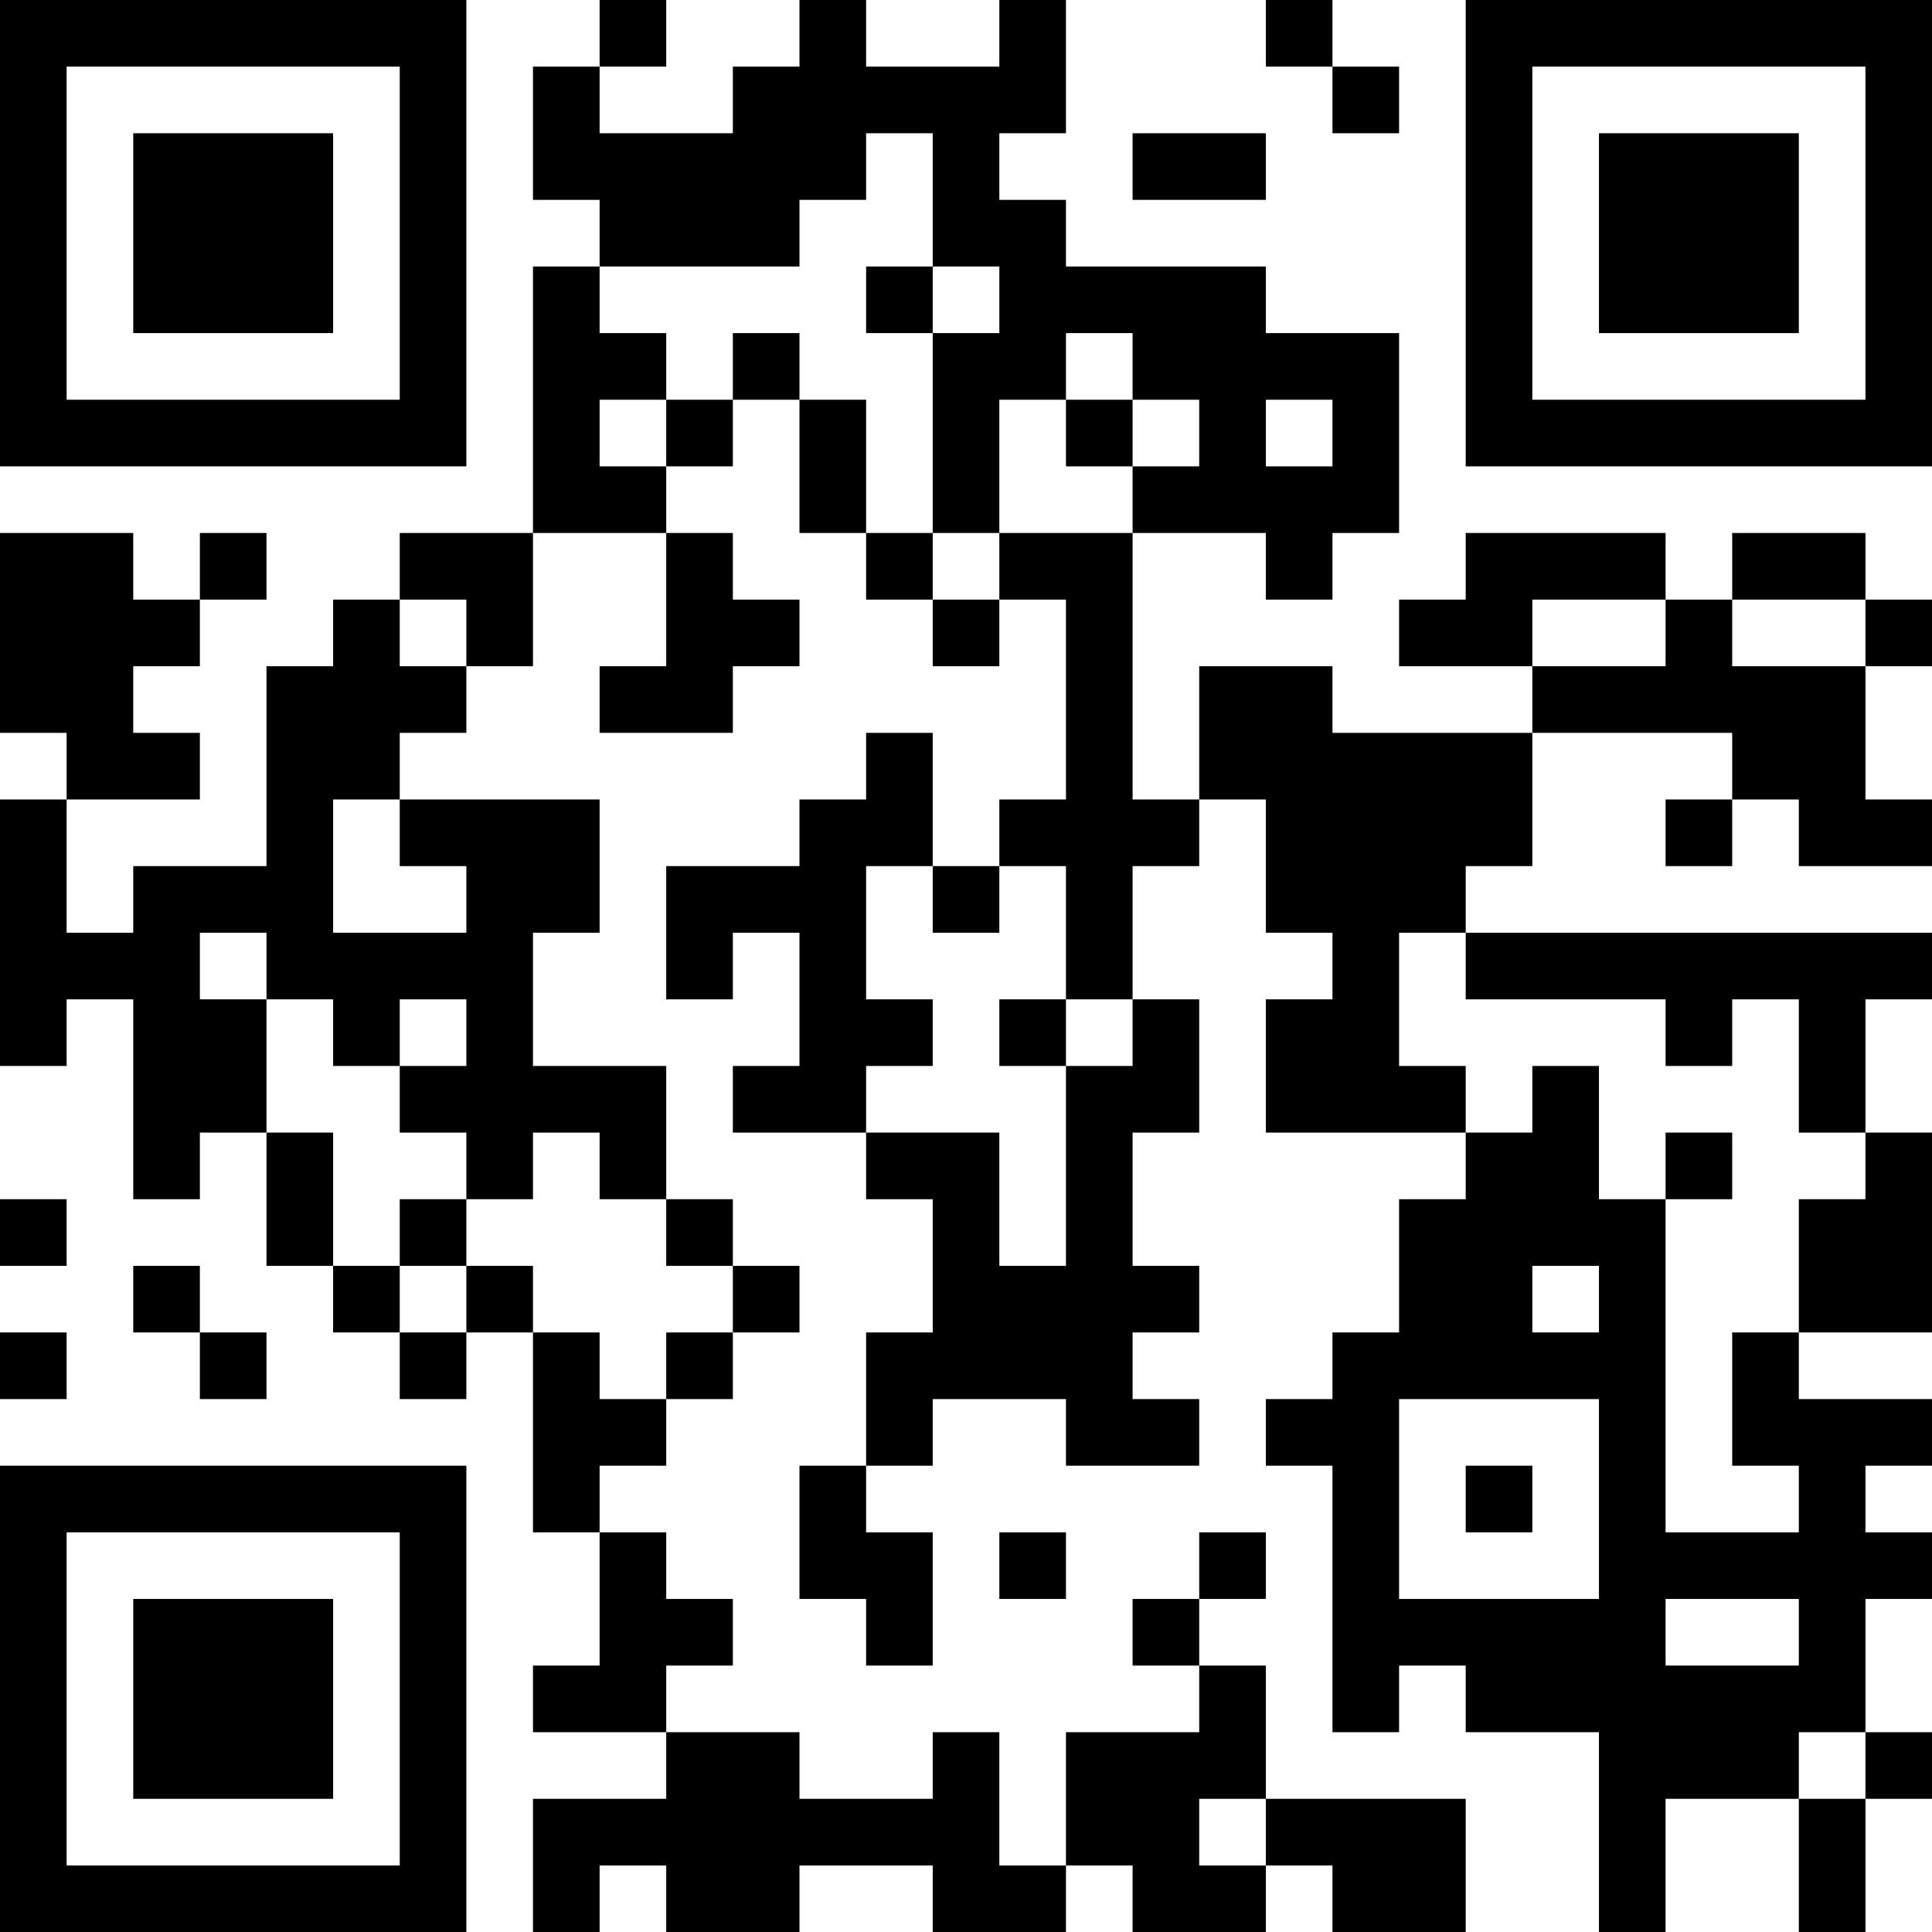 <?xml version="1.0" encoding="UTF-8"?>
<svg xmlns="http://www.w3.org/2000/svg" version="1.1" width="250" height="250" viewBox="0 0 250 250"><rect x="0" y="0" width="250" height="250" fill="#ffffff"/><g transform="scale(8.621)"><g transform="translate(0,0)"><path fill-rule="evenodd" d="M9 0L9 1L8 1L8 3L9 3L9 4L8 4L8 8L6 8L6 9L5 9L5 10L4 10L4 13L2 13L2 14L1 14L1 12L3 12L3 11L2 11L2 10L3 10L3 9L4 9L4 8L3 8L3 9L2 9L2 8L0 8L0 11L1 11L1 12L0 12L0 16L1 16L1 15L2 15L2 18L3 18L3 17L4 17L4 19L5 19L5 20L6 20L6 21L7 21L7 20L8 20L8 23L9 23L9 25L8 25L8 26L10 26L10 27L8 27L8 29L9 29L9 28L10 28L10 29L12 29L12 28L14 28L14 29L16 29L16 28L17 28L17 29L19 29L19 28L20 28L20 29L22 29L22 27L19 27L19 25L18 25L18 24L19 24L19 23L18 23L18 24L17 24L17 25L18 25L18 26L16 26L16 28L15 28L15 26L14 26L14 27L12 27L12 26L10 26L10 25L11 25L11 24L10 24L10 23L9 23L9 22L10 22L10 21L11 21L11 20L12 20L12 19L11 19L11 18L10 18L10 16L8 16L8 14L9 14L9 12L6 12L6 11L7 11L7 10L8 10L8 8L10 8L10 10L9 10L9 11L11 11L11 10L12 10L12 9L11 9L11 8L10 8L10 7L11 7L11 6L12 6L12 8L13 8L13 9L14 9L14 10L15 10L15 9L16 9L16 12L15 12L15 13L14 13L14 11L13 11L13 12L12 12L12 13L10 13L10 15L11 15L11 14L12 14L12 16L11 16L11 17L13 17L13 18L14 18L14 20L13 20L13 22L12 22L12 24L13 24L13 25L14 25L14 23L13 23L13 22L14 22L14 21L16 21L16 22L18 22L18 21L17 21L17 20L18 20L18 19L17 19L17 17L18 17L18 15L17 15L17 13L18 13L18 12L19 12L19 14L20 14L20 15L19 15L19 17L22 17L22 18L21 18L21 20L20 20L20 21L19 21L19 22L20 22L20 26L21 26L21 25L22 25L22 26L24 26L24 29L25 29L25 27L27 27L27 29L28 29L28 27L29 27L29 26L28 26L28 24L29 24L29 23L28 23L28 22L29 22L29 21L27 21L27 20L29 20L29 17L28 17L28 15L29 15L29 14L22 14L22 13L23 13L23 11L26 11L26 12L25 12L25 13L26 13L26 12L27 12L27 13L29 13L29 12L28 12L28 10L29 10L29 9L28 9L28 8L26 8L26 9L25 9L25 8L22 8L22 9L21 9L21 10L23 10L23 11L20 11L20 10L18 10L18 12L17 12L17 8L19 8L19 9L20 9L20 8L21 8L21 5L19 5L19 4L16 4L16 3L15 3L15 2L16 2L16 0L15 0L15 1L13 1L13 0L12 0L12 1L11 1L11 2L9 2L9 1L10 1L10 0ZM19 0L19 1L20 1L20 2L21 2L21 1L20 1L20 0ZM13 2L13 3L12 3L12 4L9 4L9 5L10 5L10 6L9 6L9 7L10 7L10 6L11 6L11 5L12 5L12 6L13 6L13 8L14 8L14 9L15 9L15 8L17 8L17 7L18 7L18 6L17 6L17 5L16 5L16 6L15 6L15 8L14 8L14 5L15 5L15 4L14 4L14 2ZM17 2L17 3L19 3L19 2ZM13 4L13 5L14 5L14 4ZM16 6L16 7L17 7L17 6ZM19 6L19 7L20 7L20 6ZM6 9L6 10L7 10L7 9ZM23 9L23 10L25 10L25 9ZM26 9L26 10L28 10L28 9ZM5 12L5 14L7 14L7 13L6 13L6 12ZM13 13L13 15L14 15L14 16L13 16L13 17L15 17L15 19L16 19L16 16L17 16L17 15L16 15L16 13L15 13L15 14L14 14L14 13ZM3 14L3 15L4 15L4 17L5 17L5 19L6 19L6 20L7 20L7 19L8 19L8 20L9 20L9 21L10 21L10 20L11 20L11 19L10 19L10 18L9 18L9 17L8 17L8 18L7 18L7 17L6 17L6 16L7 16L7 15L6 15L6 16L5 16L5 15L4 15L4 14ZM21 14L21 16L22 16L22 17L23 17L23 16L24 16L24 18L25 18L25 23L27 23L27 22L26 22L26 20L27 20L27 18L28 18L28 17L27 17L27 15L26 15L26 16L25 16L25 15L22 15L22 14ZM15 15L15 16L16 16L16 15ZM25 17L25 18L26 18L26 17ZM0 18L0 19L1 19L1 18ZM6 18L6 19L7 19L7 18ZM2 19L2 20L3 20L3 21L4 21L4 20L3 20L3 19ZM23 19L23 20L24 20L24 19ZM0 20L0 21L1 21L1 20ZM21 21L21 24L24 24L24 21ZM22 22L22 23L23 23L23 22ZM15 23L15 24L16 24L16 23ZM25 24L25 25L27 25L27 24ZM27 26L27 27L28 27L28 26ZM18 27L18 28L19 28L19 27ZM0 0L0 7L7 7L7 0ZM1 1L1 6L6 6L6 1ZM2 2L2 5L5 5L5 2ZM22 0L22 7L29 7L29 0ZM23 1L23 6L28 6L28 1ZM24 2L24 5L27 5L27 2ZM0 22L0 29L7 29L7 22ZM1 23L1 28L6 28L6 23ZM2 24L2 27L5 27L5 24Z" fill="#000000"/></g></g></svg>
